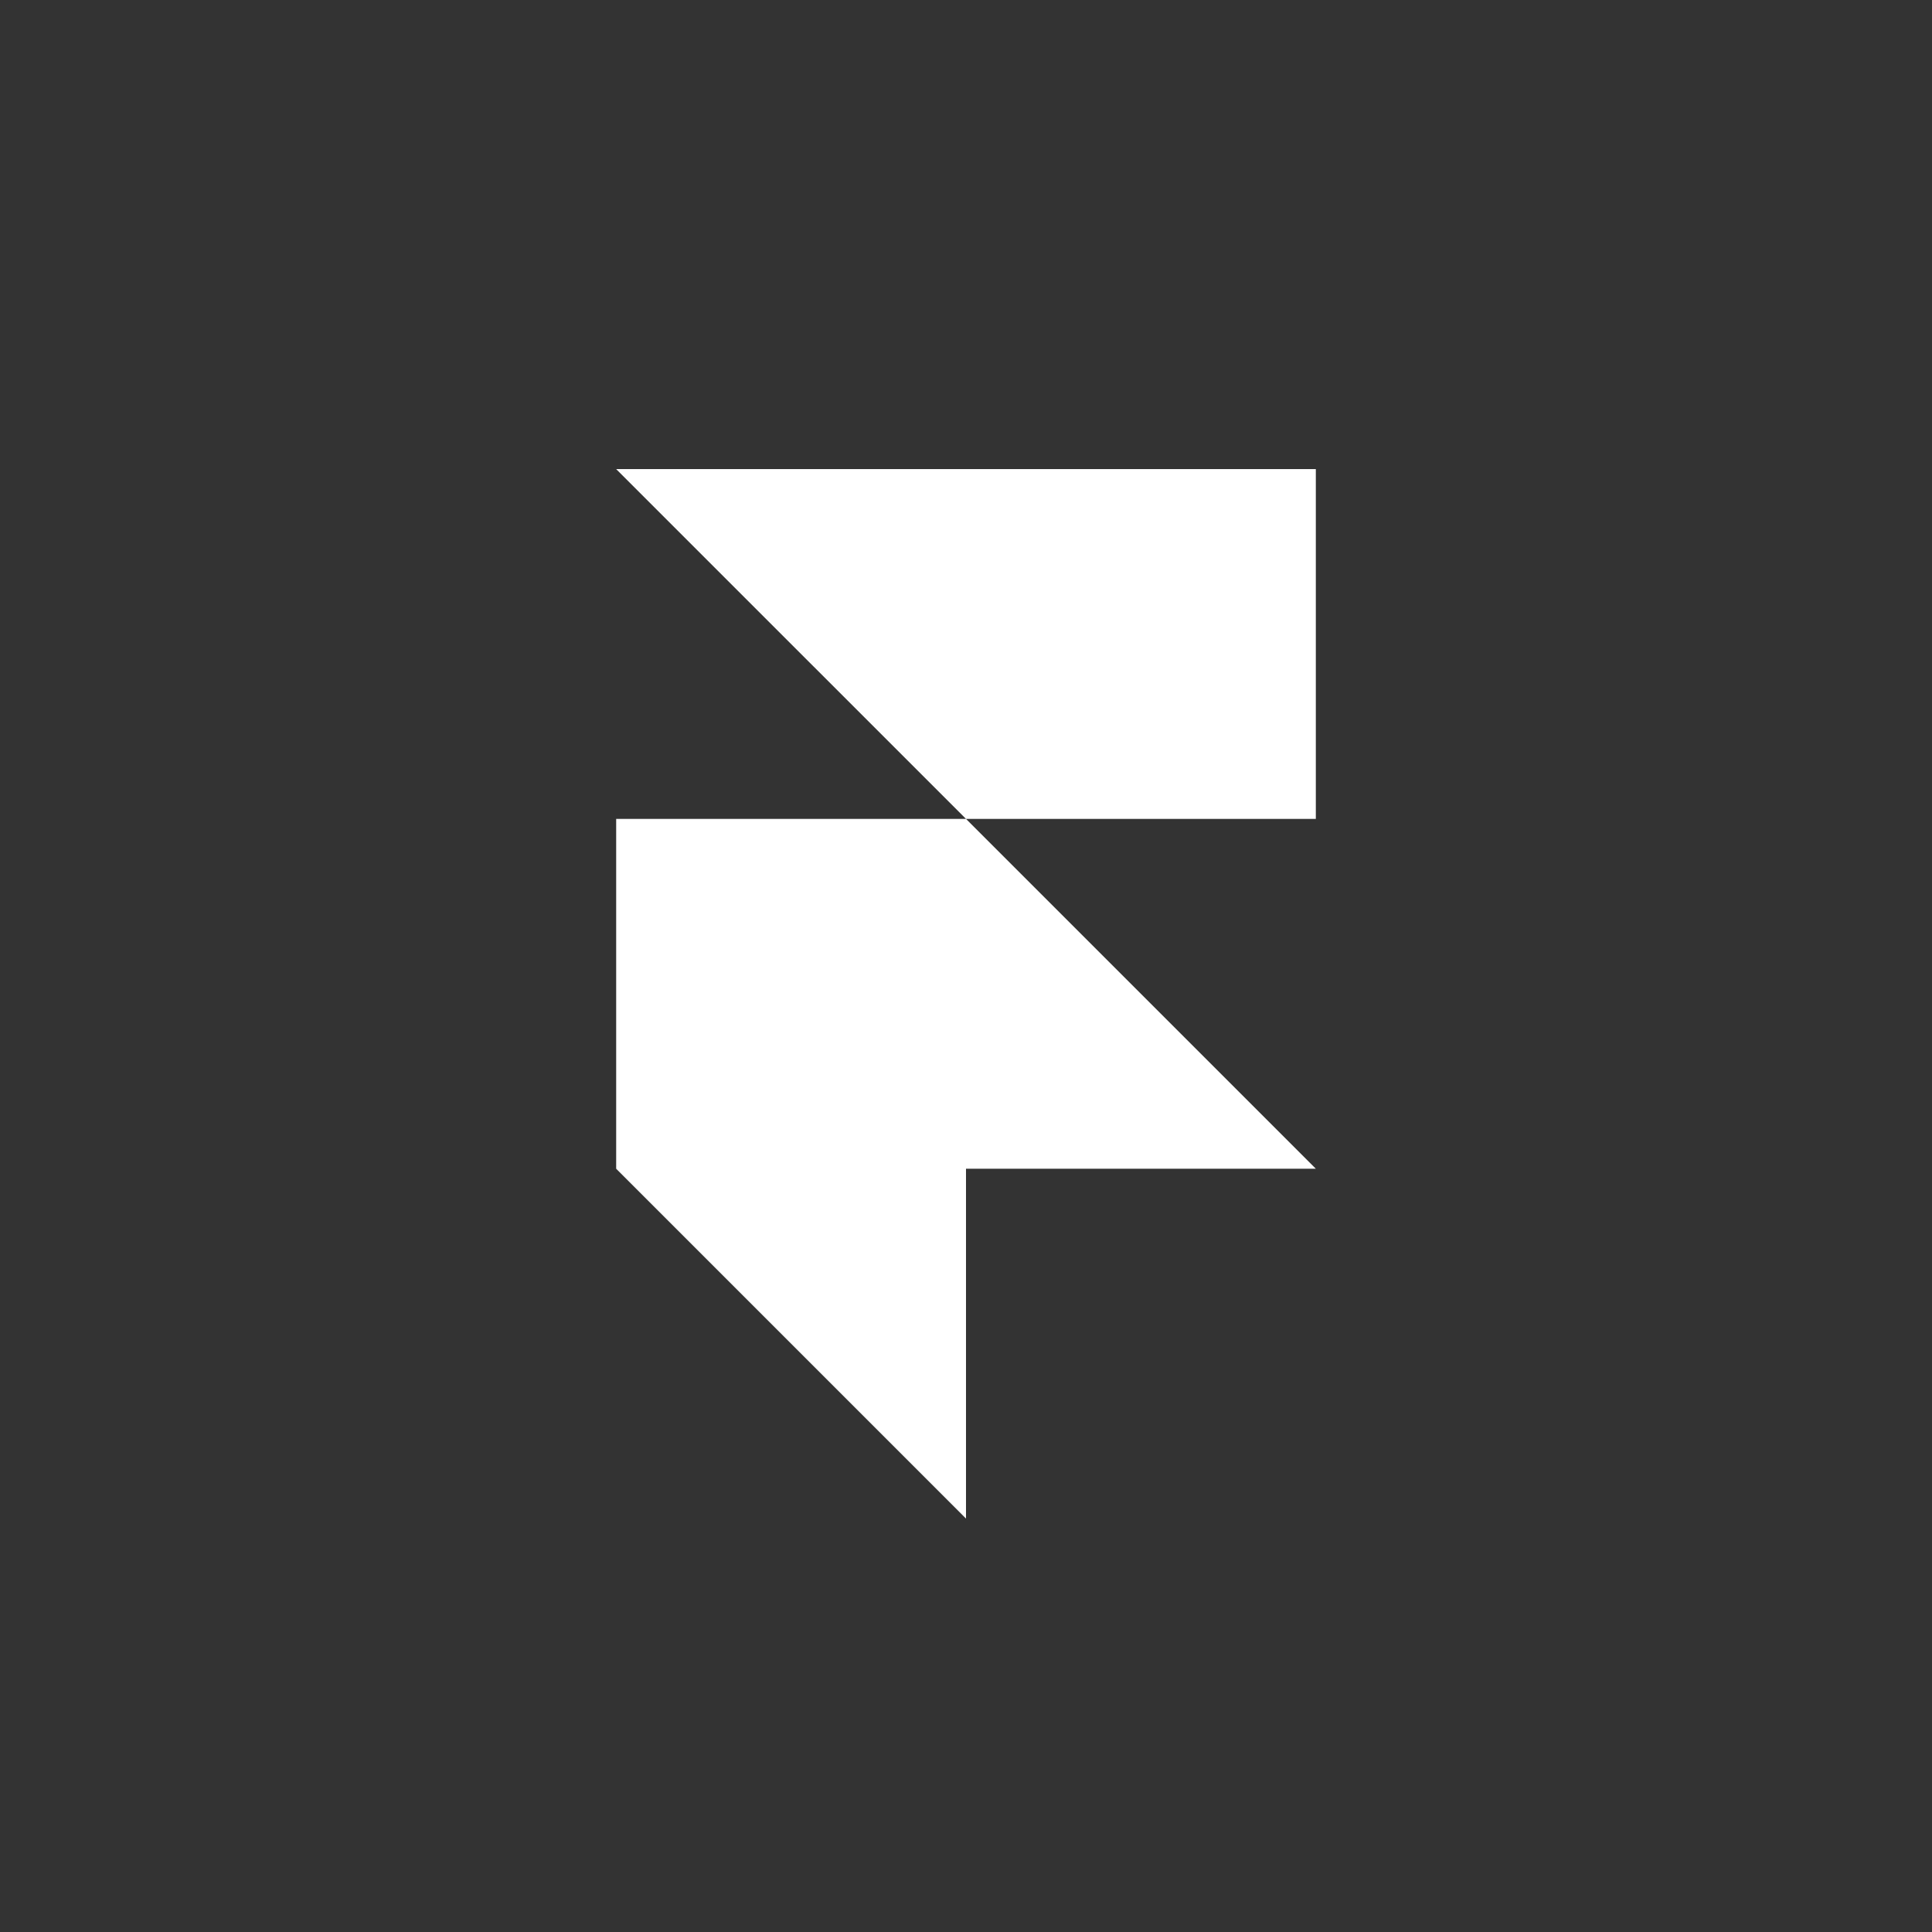 <svg xmlns="http://www.w3.org/2000/svg" width="140" height="140"><rect width="100%" height="100%" fill="#333333" stroke="none"/><path fill="#FFF" d="M44.65 33.992h50.7v25.349H70Zm0 25.349H70l25.35 25.35h-50.7Zm0 25.35H70v25.35Z"/></svg>